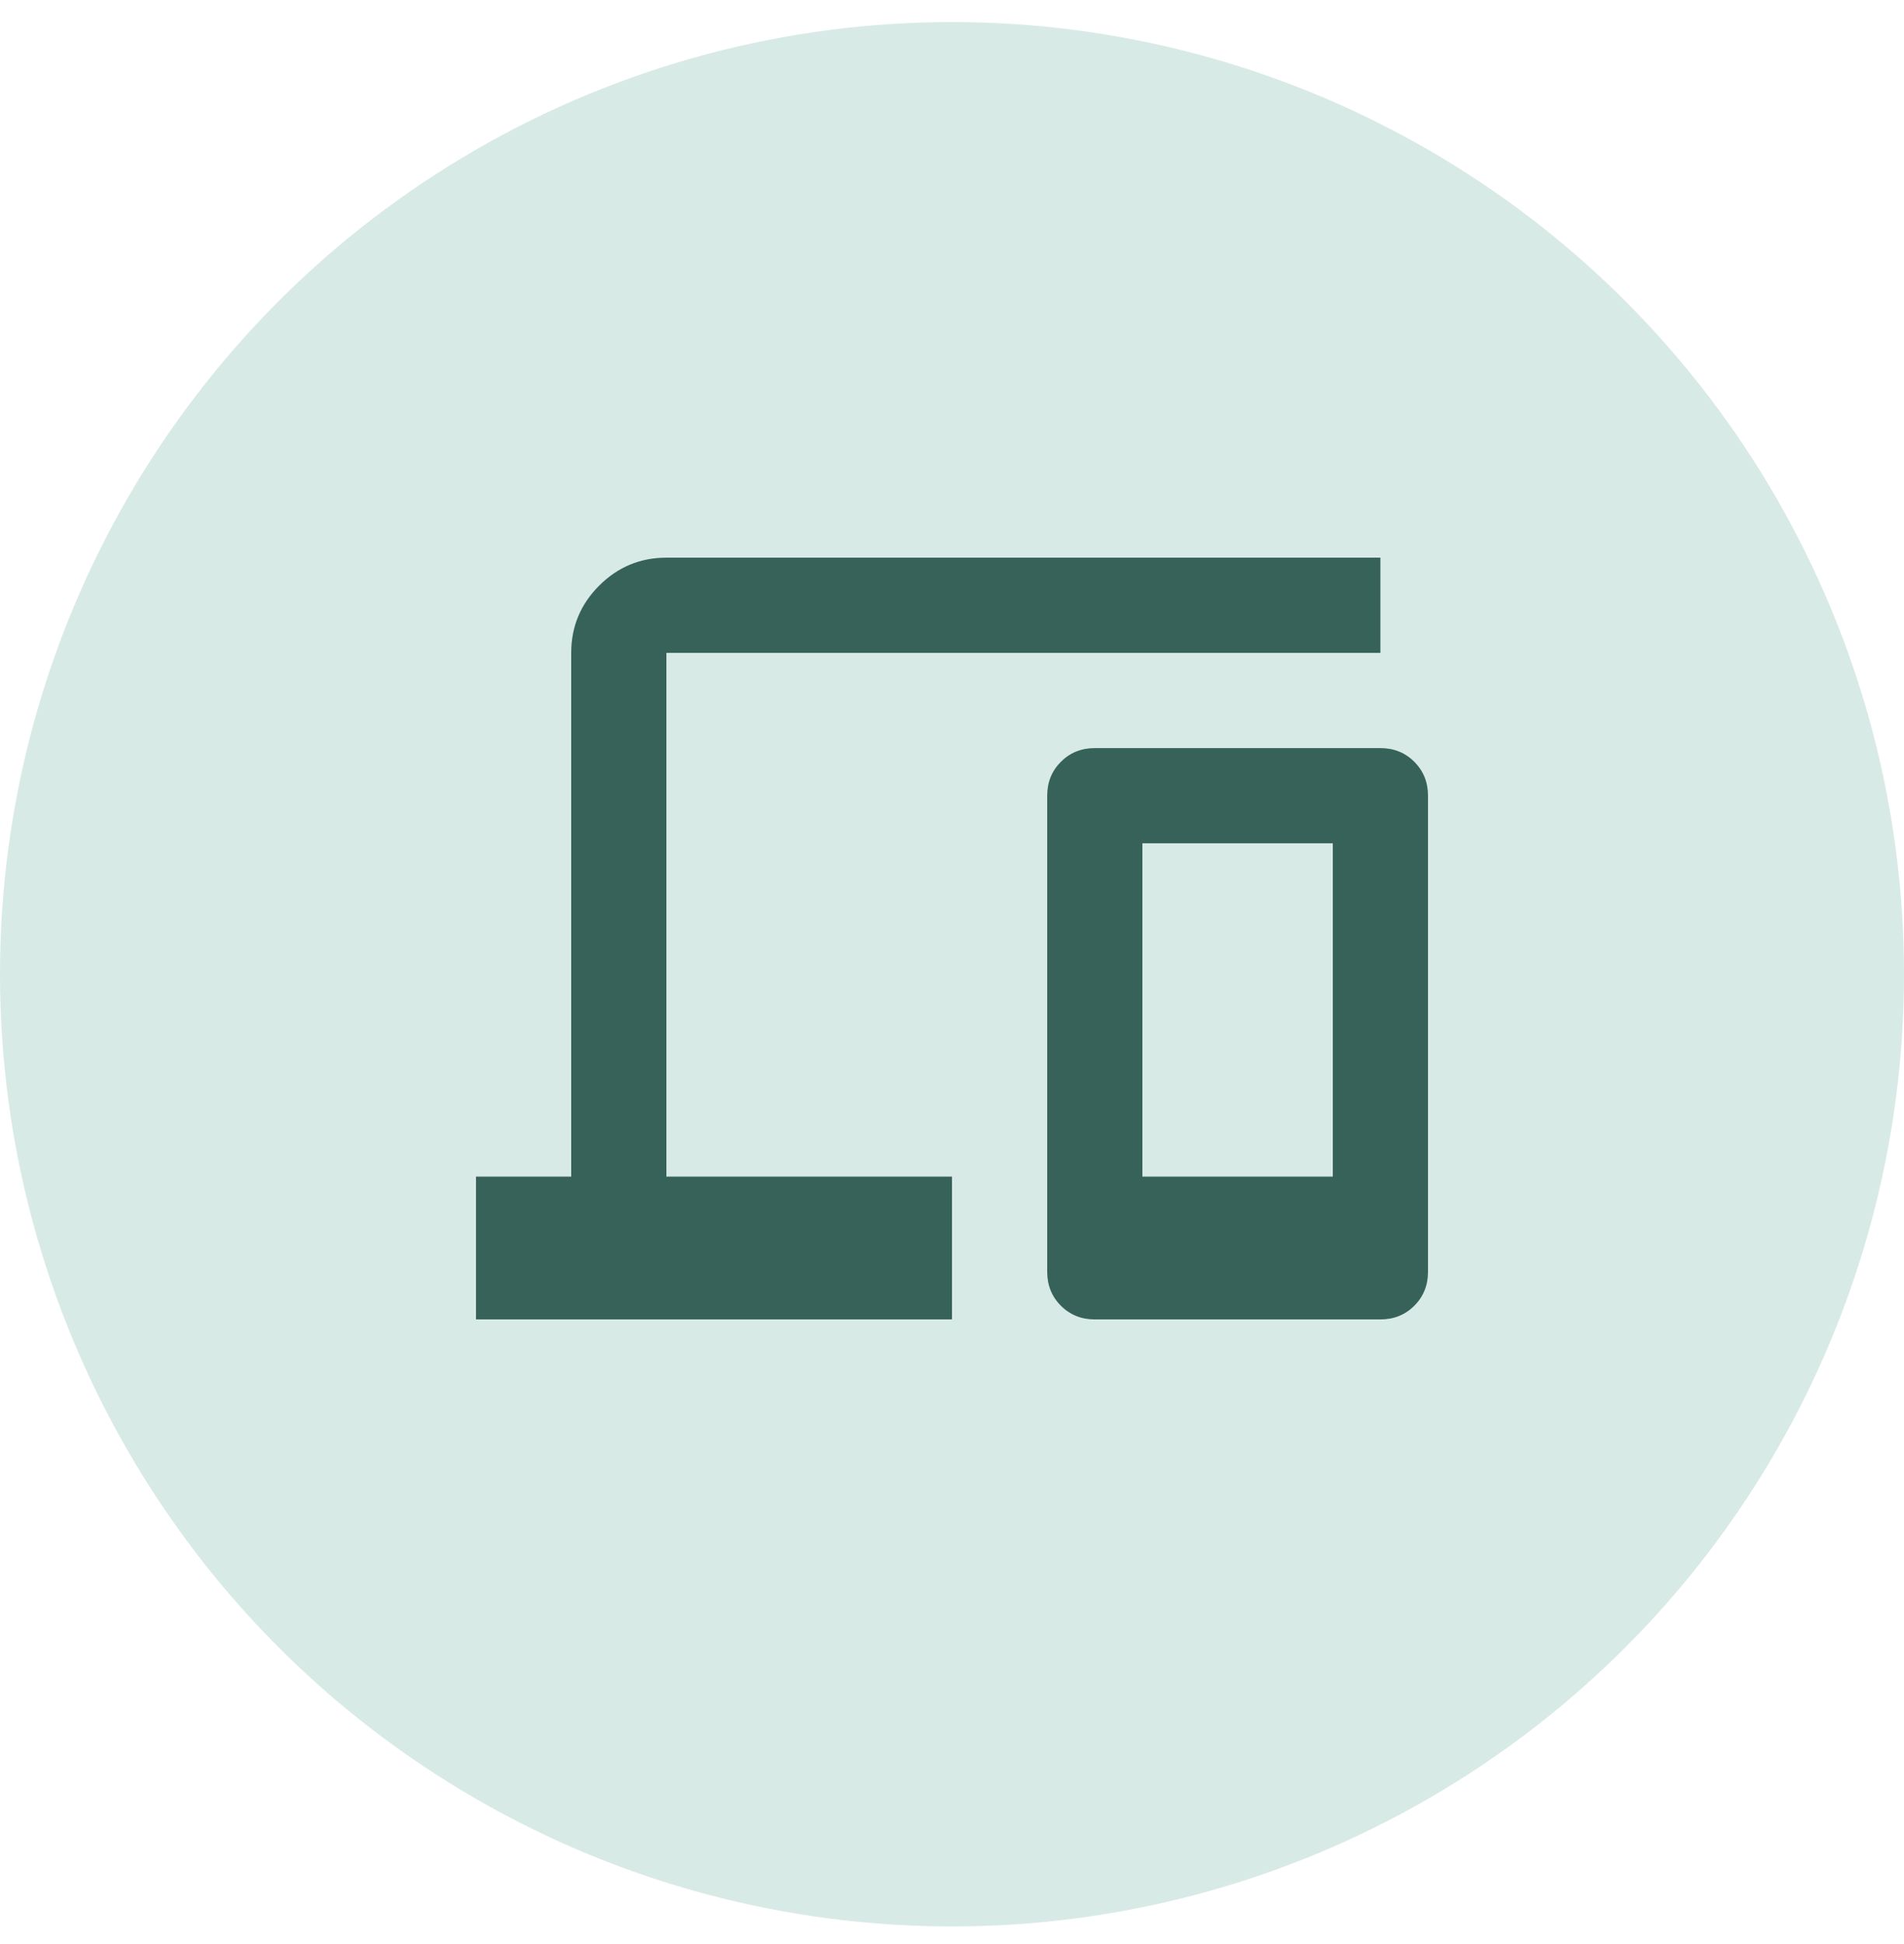 <svg width="48" height="49" viewBox="0 0 48 49" fill="none" xmlns="http://www.w3.org/2000/svg">
<circle cx="24" cy="24.556" r="24" fill="#D8EAE6"/>
<path d="M12 33.256V29.656H14.4V16.456C14.4 15.796 14.635 15.231 15.105 14.761C15.575 14.291 16.14 14.056 16.8 14.056H34.8V16.456H16.8V29.656H24V33.256H12ZM27.6 33.256C27.26 33.256 26.975 33.141 26.745 32.911C26.515 32.681 26.4 32.396 26.4 32.056V20.056C26.4 19.716 26.515 19.431 26.745 19.201C26.975 18.971 27.26 18.856 27.6 18.856H34.8C35.14 18.856 35.425 18.971 35.655 19.201C35.885 19.431 36 19.716 36 20.056V32.056C36 32.396 35.885 32.681 35.655 32.911C35.425 33.141 35.14 33.256 34.8 33.256H27.6ZM28.8 29.656H33.6V21.256H28.8V29.656Z" fill="#37625A"/>
</svg>
